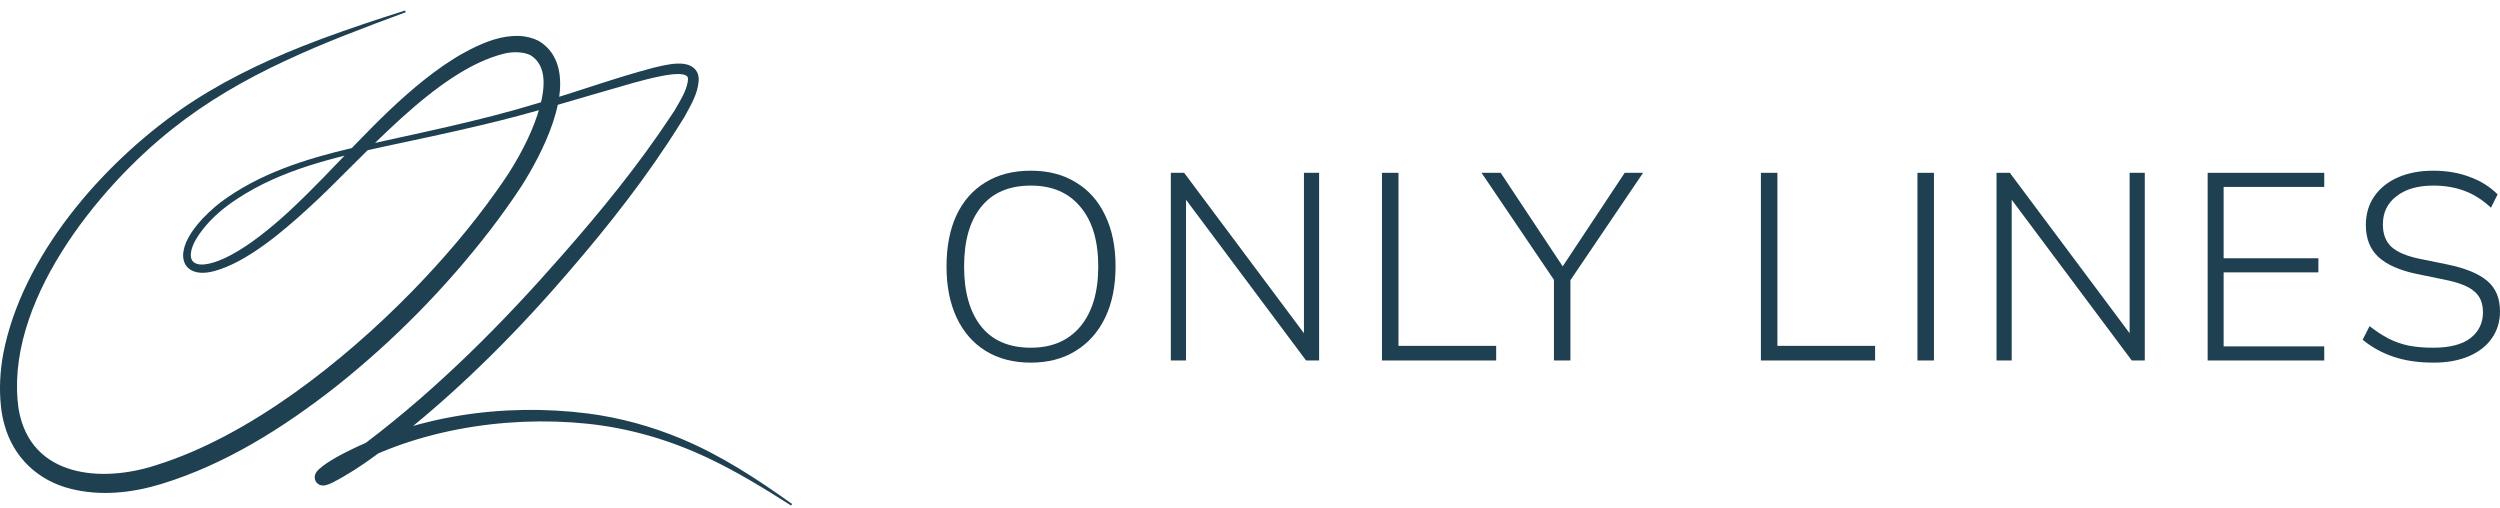 <svg width="177" height="36" viewBox="0 0 177 36" fill="none" xmlns="http://www.w3.org/2000/svg">
<path d="M28.722 0.866C25.835 1.937 22.936 3.017 20.144 4.329C17.369 5.621 14.68 7.167 12.267 9.078C6.851 13.335 0.225 21.599 1.324 28.992C2.171 33.829 7.229 34.188 11.044 32.936C17.663 30.877 24.334 25.584 29.187 20.617C31.334 18.415 33.352 16.061 35.139 13.546C35.419 13.153 35.74 12.684 36.006 12.281C36.944 10.798 37.771 9.205 38.239 7.509C38.561 6.287 38.764 4.651 37.56 3.909C37.096 3.685 36.439 3.636 35.757 3.78C30.799 4.96 25.653 11.282 21.84 14.731C20.061 16.362 17.481 18.579 15.155 19.197C14.541 19.357 13.777 19.425 13.276 18.928C13.015 18.66 12.937 18.262 12.975 17.899C13.123 16.567 14.585 15.131 15.585 14.349C18.353 12.266 21.706 11.23 25.014 10.458C29.417 9.466 33.851 8.606 38.173 7.279C40.888 6.495 43.555 5.505 46.292 4.789C47.176 4.584 48.85 4.116 49.363 5.123C49.459 5.322 49.48 5.528 49.465 5.741C49.397 6.638 48.929 7.411 48.52 8.165L48.448 8.297L48.37 8.42C48.031 8.97 47.634 9.591 47.279 10.128C44.849 13.811 42.056 17.23 39.149 20.525C35.343 24.821 31.181 28.82 26.593 32.241C25.608 32.964 24.592 33.63 23.504 34.187C23.366 34.25 23.227 34.31 23.074 34.348C22.951 34.373 22.879 34.392 22.71 34.353C22.648 34.352 22.375 34.221 22.309 33.969C22.244 33.71 22.312 33.634 22.327 33.562C22.39 33.412 22.465 33.335 22.567 33.233C22.962 32.875 23.395 32.621 23.842 32.358C29.227 29.42 35.624 28.514 41.645 29.277C43.907 29.575 46.131 30.183 48.242 31.067C51.051 32.24 53.605 33.912 56.079 35.682L56.008 35.792C54.102 34.573 52.166 33.389 50.124 32.426C47.426 31.145 44.523 30.301 41.561 29.997C35.688 29.393 29.008 30.466 23.901 33.58C23.683 33.73 23.449 33.875 23.277 34.053C23.276 34.054 23.281 34.048 23.287 34.041C23.293 34.028 23.301 34.02 23.321 33.973C23.327 33.923 23.387 33.872 23.33 33.636C23.271 33.406 23.021 33.292 22.981 33.294C22.891 33.273 22.881 33.281 22.856 33.279C22.838 33.28 22.828 33.282 22.828 33.282C22.821 33.283 22.825 33.282 22.826 33.282C22.865 33.27 22.901 33.256 22.947 33.237C23.018 33.203 23.089 33.175 23.159 33.135C24.12 32.601 25.057 31.99 25.94 31.324C31.04 27.458 35.592 22.877 39.821 18.046C42.567 14.923 45.205 11.688 47.505 8.206L47.66 7.972L47.738 7.855L47.807 7.738C48.158 7.123 48.569 6.496 48.689 5.802C48.693 5.763 48.7 5.723 48.703 5.686L48.707 5.632L48.709 5.605C48.709 5.598 48.712 5.585 48.71 5.581C48.701 5.496 48.693 5.433 48.623 5.379C48.456 5.26 48.235 5.249 48.036 5.241C47.501 5.238 46.968 5.353 46.441 5.465C45.925 5.573 45.33 5.737 44.815 5.875C41.197 6.896 37.59 8.05 33.923 8.896C31.808 9.398 29.441 9.902 27.302 10.354C23.667 11.145 19.937 12 16.781 14.085C15.85 14.694 14.992 15.414 14.311 16.304C13.986 16.733 13.685 17.191 13.552 17.708C13.484 18.002 13.466 18.401 13.743 18.583C13.969 18.736 14.225 18.746 14.5 18.718C14.931 18.666 15.366 18.517 15.765 18.34C16.519 18.008 17.221 17.566 17.902 17.078C19.266 16.098 20.523 14.945 21.721 13.759C24.873 10.647 27.753 7.168 31.41 4.629C31.592 4.509 31.84 4.349 32.021 4.23C32.43 3.963 32.853 3.727 33.289 3.5C34.381 2.951 35.553 2.489 36.801 2.547C37.244 2.568 37.706 2.679 38.127 2.89C38.539 3.134 38.915 3.491 39.167 3.914C40.682 6.472 38.355 10.917 36.941 13.148C36.269 14.174 35.511 15.239 34.765 16.213C31.563 20.379 27.847 24.147 23.752 27.396C20.03 30.308 15.951 32.88 11.431 34.263C9.352 34.897 7.144 35.144 5.003 34.606C2.703 34.032 0.933 32.392 0.305 30.035C0.186 29.624 0.114 29.199 0.068 28.776C-0.065 27.542 0.002 26.29 0.224 25.075C1.541 18.15 7.197 11.674 12.767 7.778C15.432 5.918 18.382 4.481 21.383 3.285C23.295 2.528 25.258 1.851 27.211 1.216C27.7 1.055 28.191 0.899 28.681 0.742L28.722 0.867V0.866Z" fill="#1E4051"/>
<path d="M172.289 25.674C171.221 25.674 170.278 25.535 169.462 25.259C168.645 24.983 167.916 24.581 167.275 24.053L167.765 23.091C168.218 23.443 168.657 23.732 169.085 23.959C169.524 24.185 170.002 24.354 170.517 24.467C171.032 24.568 171.616 24.618 172.27 24.618C173.438 24.618 174.318 24.392 174.908 23.94C175.499 23.475 175.794 22.865 175.794 22.111C175.794 21.458 175.587 20.962 175.172 20.623C174.77 20.271 174.06 19.994 173.043 19.793L171.12 19.398C169.901 19.146 168.99 18.744 168.387 18.191C167.797 17.639 167.502 16.885 167.502 15.93C167.502 15.151 167.703 14.472 168.105 13.894C168.507 13.316 169.066 12.87 169.782 12.556C170.498 12.242 171.327 12.085 172.27 12.085C173.212 12.085 174.067 12.229 174.833 12.518C175.612 12.795 176.278 13.21 176.831 13.762L176.36 14.705C175.769 14.152 175.147 13.756 174.494 13.517C173.84 13.266 173.099 13.14 172.27 13.14C171.177 13.14 170.31 13.392 169.669 13.894C169.028 14.384 168.708 15.05 168.708 15.892C168.708 16.57 168.909 17.098 169.311 17.475C169.725 17.852 170.391 18.135 171.309 18.323L173.25 18.719C174.544 18.983 175.493 19.372 176.096 19.888C176.699 20.39 177 21.113 177 22.055C177 22.771 176.806 23.406 176.416 23.959C176.039 24.499 175.499 24.92 174.795 25.221C174.092 25.523 173.256 25.674 172.289 25.674Z" fill="#1E4051"/>
<path d="M156.302 25.522V12.235H164.557V13.234H157.433V18.285H164.142V19.284H157.433V24.523H164.557V25.522H156.302Z" fill="#1E4051"/>
<path d="M141.354 25.522V12.235H142.296L151.192 24.147H150.777V12.235H151.851V25.522H150.928L142.032 13.611H142.428V25.522H141.354Z" fill="#1E4051"/>
<path d="M135.755 25.522V12.235H136.923V25.522H135.755Z" fill="#1E4051"/>
<path d="M124.672 25.522V12.235H125.84V24.486H132.757V25.522H124.672Z" fill="#1E4051"/>
<path d="M110.017 25.522V19.341L110.3 20.226L104.891 12.235H106.248L110.809 19.114H110.469L115.03 12.235H116.331L110.922 20.226L111.185 19.341V25.522H110.017Z" fill="#1E4051"/>
<path d="M97.844 25.522V12.235H99.012V24.486H105.929V25.522H97.844Z" fill="#1E4051"/>
<path d="M82.895 25.522V12.235H83.838L92.734 24.147H92.319V12.235H93.393V25.522H92.47L83.574 13.611H83.97V25.522H82.895Z" fill="#1E4051"/>
<path d="M67.014 18.87C67.014 17.463 67.246 16.256 67.711 15.251C68.189 14.233 68.873 13.454 69.765 12.914C70.657 12.361 71.732 12.085 72.988 12.085C74.219 12.085 75.281 12.361 76.173 12.914C77.078 13.454 77.769 14.233 78.246 15.251C78.736 16.256 78.981 17.456 78.981 18.851C78.981 20.258 78.736 21.471 78.246 22.488C77.756 23.506 77.059 24.291 76.154 24.844C75.262 25.397 74.207 25.674 72.988 25.674C71.744 25.674 70.676 25.397 69.784 24.844C68.892 24.291 68.207 23.506 67.73 22.488C67.252 21.471 67.014 20.265 67.014 18.87ZM68.258 18.87C68.258 20.679 68.66 22.093 69.464 23.11C70.268 24.116 71.443 24.618 72.988 24.618C74.483 24.618 75.652 24.116 76.494 23.11C77.335 22.093 77.756 20.679 77.756 18.87C77.756 17.048 77.335 15.641 76.494 14.648C75.664 13.643 74.496 13.14 72.988 13.14C71.443 13.14 70.268 13.643 69.464 14.648C68.66 15.641 68.258 17.048 68.258 18.87Z" fill="#1E4051"/>
</svg>
